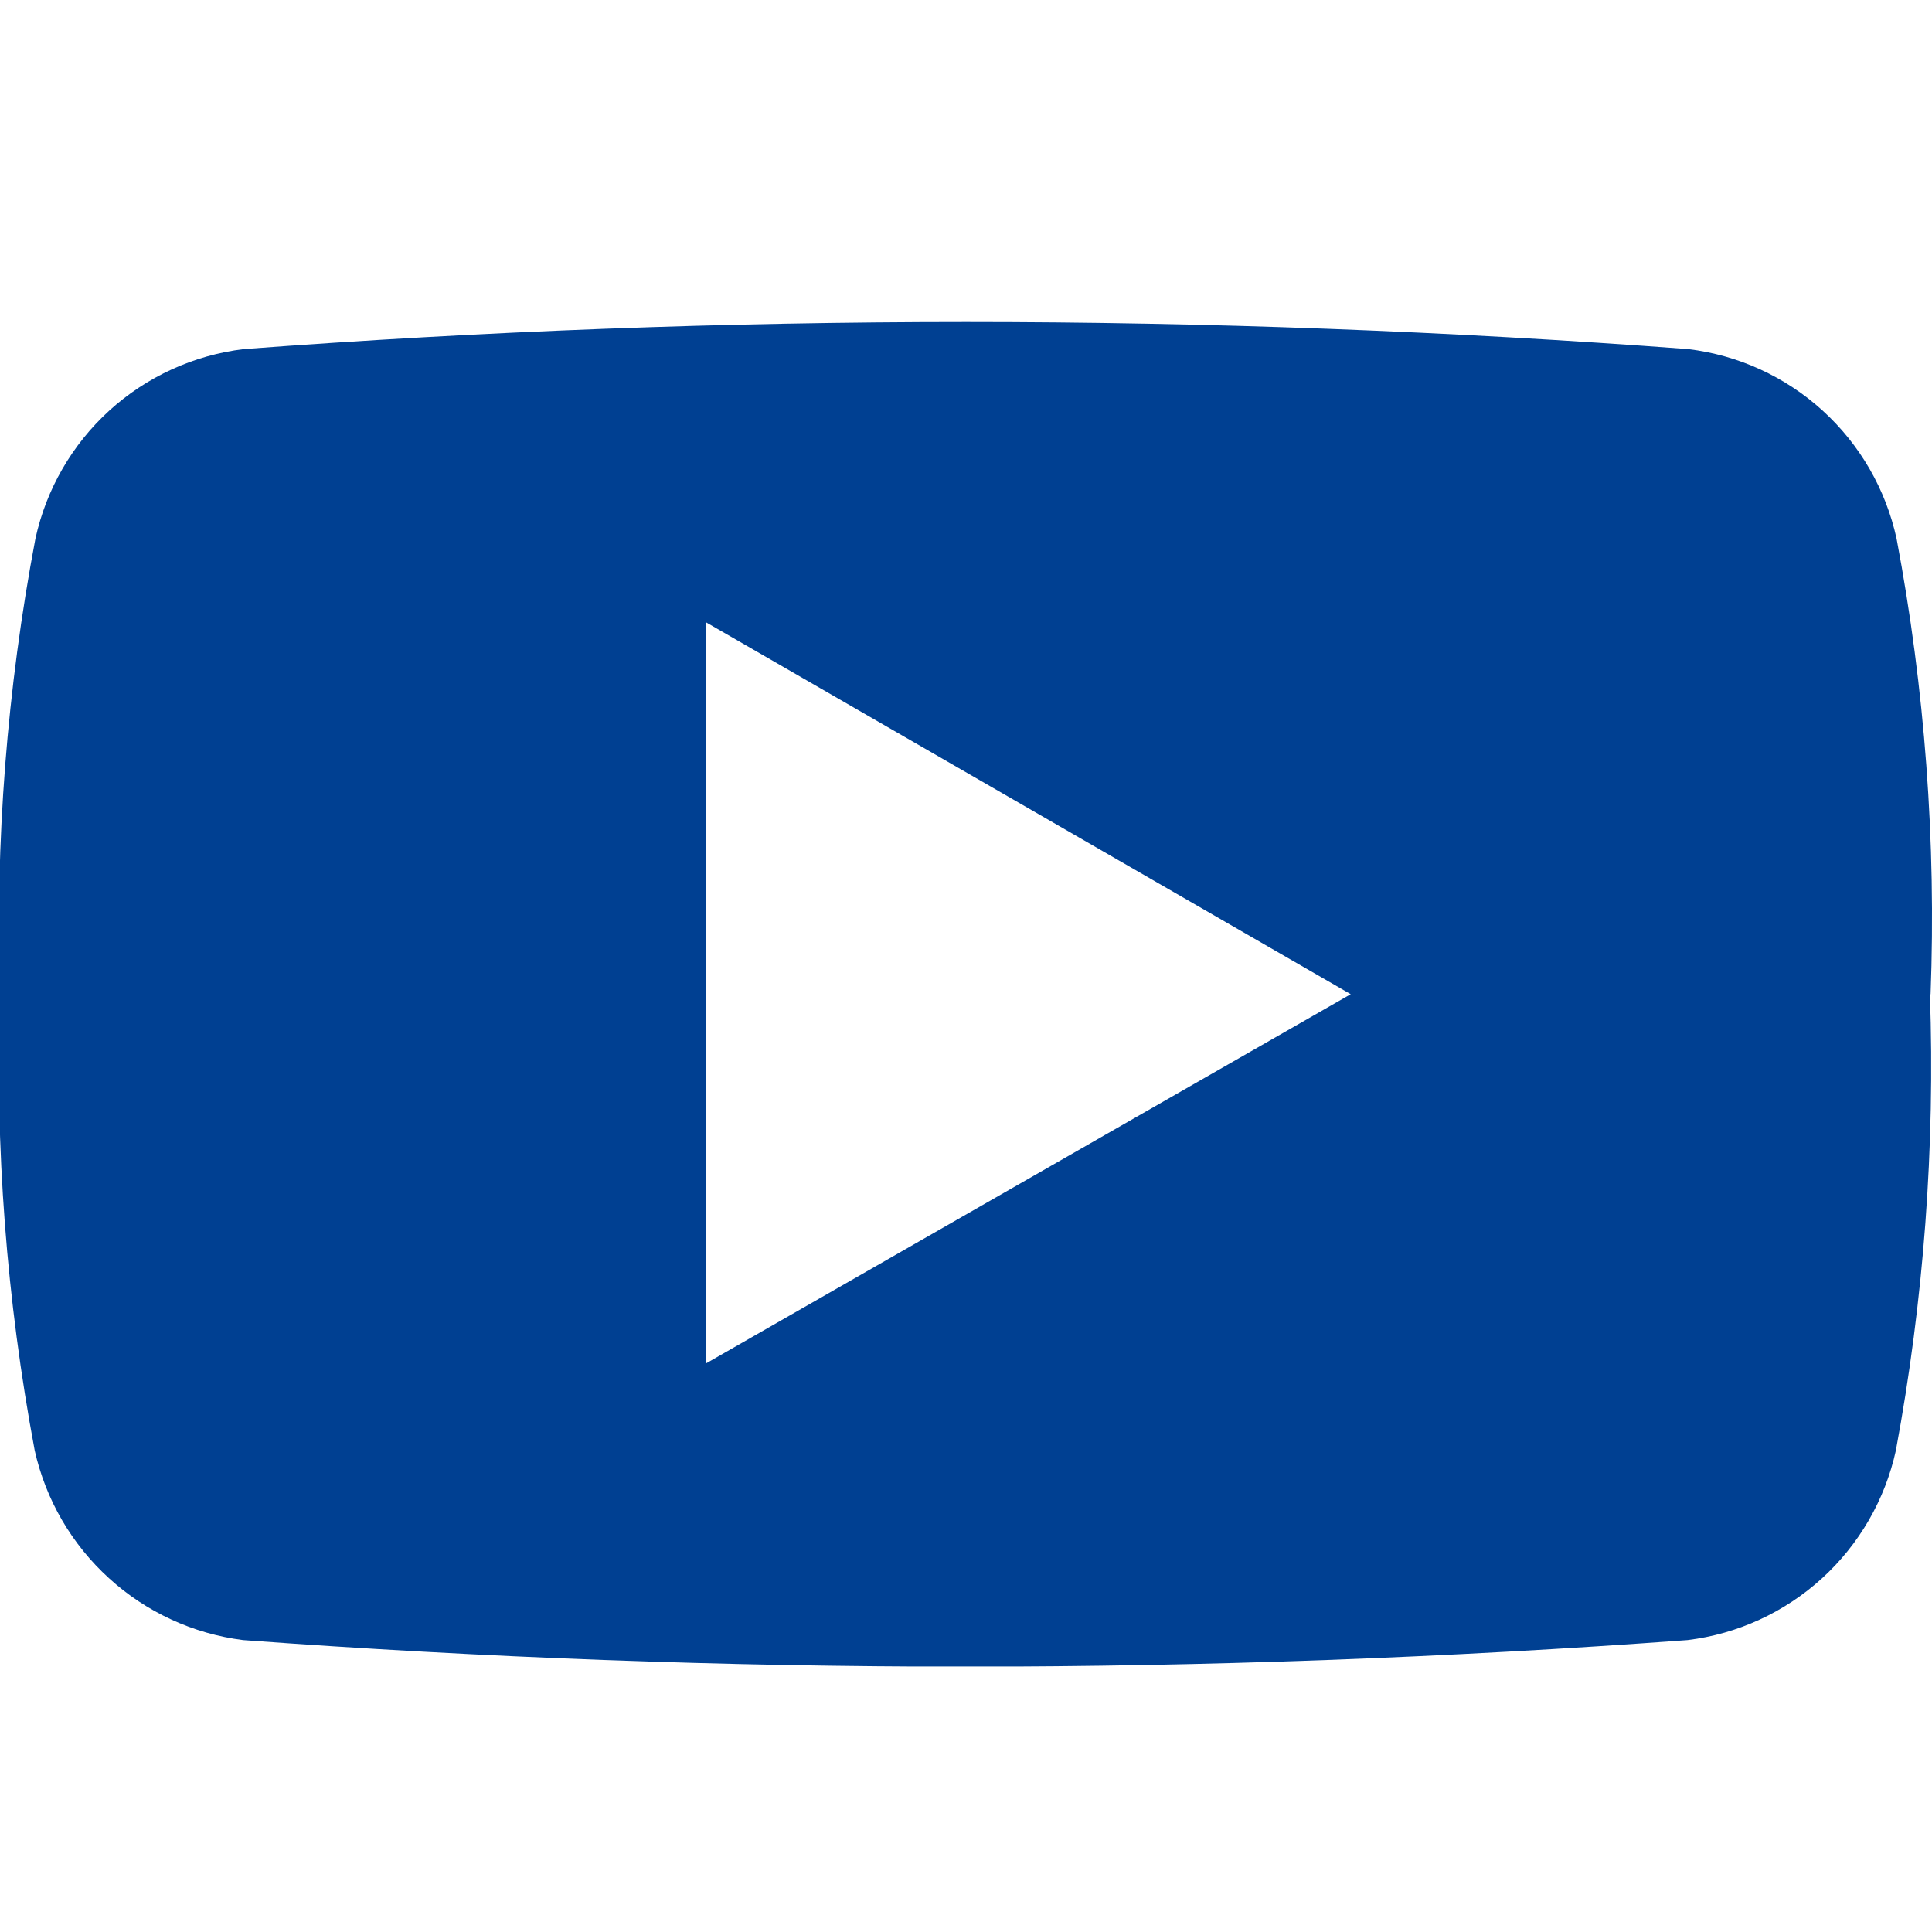 <svg width="30" height="30" viewBox="0 0 30 30" fill="none" xmlns="http://www.w3.org/2000/svg">
<g clip-path="url(#clip0_731_12933)">
<path fill-rule="evenodd" clip-rule="evenodd" d="M29.978 15.438C30.067 13.068 29.89 10.695 29.45 8.364C29.283 7.599 28.882 6.904 28.302 6.376C27.723 5.849 26.993 5.515 26.215 5.421C18.749 4.86 11.251 4.86 3.785 5.421C3.007 5.515 2.277 5.849 1.697 6.376C1.118 6.904 0.717 7.599 0.55 8.364C0.108 10.695 -0.077 13.068 -0 15.438C-0.08 17.813 0.101 20.189 0.539 22.523C0.71 23.287 1.113 23.98 1.692 24.506C2.27 25.033 2.998 25.369 3.774 25.467C11.241 26.017 18.738 26.017 26.204 25.467C26.982 25.372 27.71 25.037 28.29 24.51C28.869 23.983 29.271 23.288 29.439 22.523C29.873 20.188 30.05 17.812 29.968 15.438H29.978ZM10.956 21.175V9.659L20.974 15.438L10.956 21.175Z" fill="#004092"/>
</g>
<defs>
<clipPath id="clip0_731_12933">
<rect width="30" height="20.877" fill="white" transform="translate(0 5)"/>
</clipPath>
</defs>
</svg>
